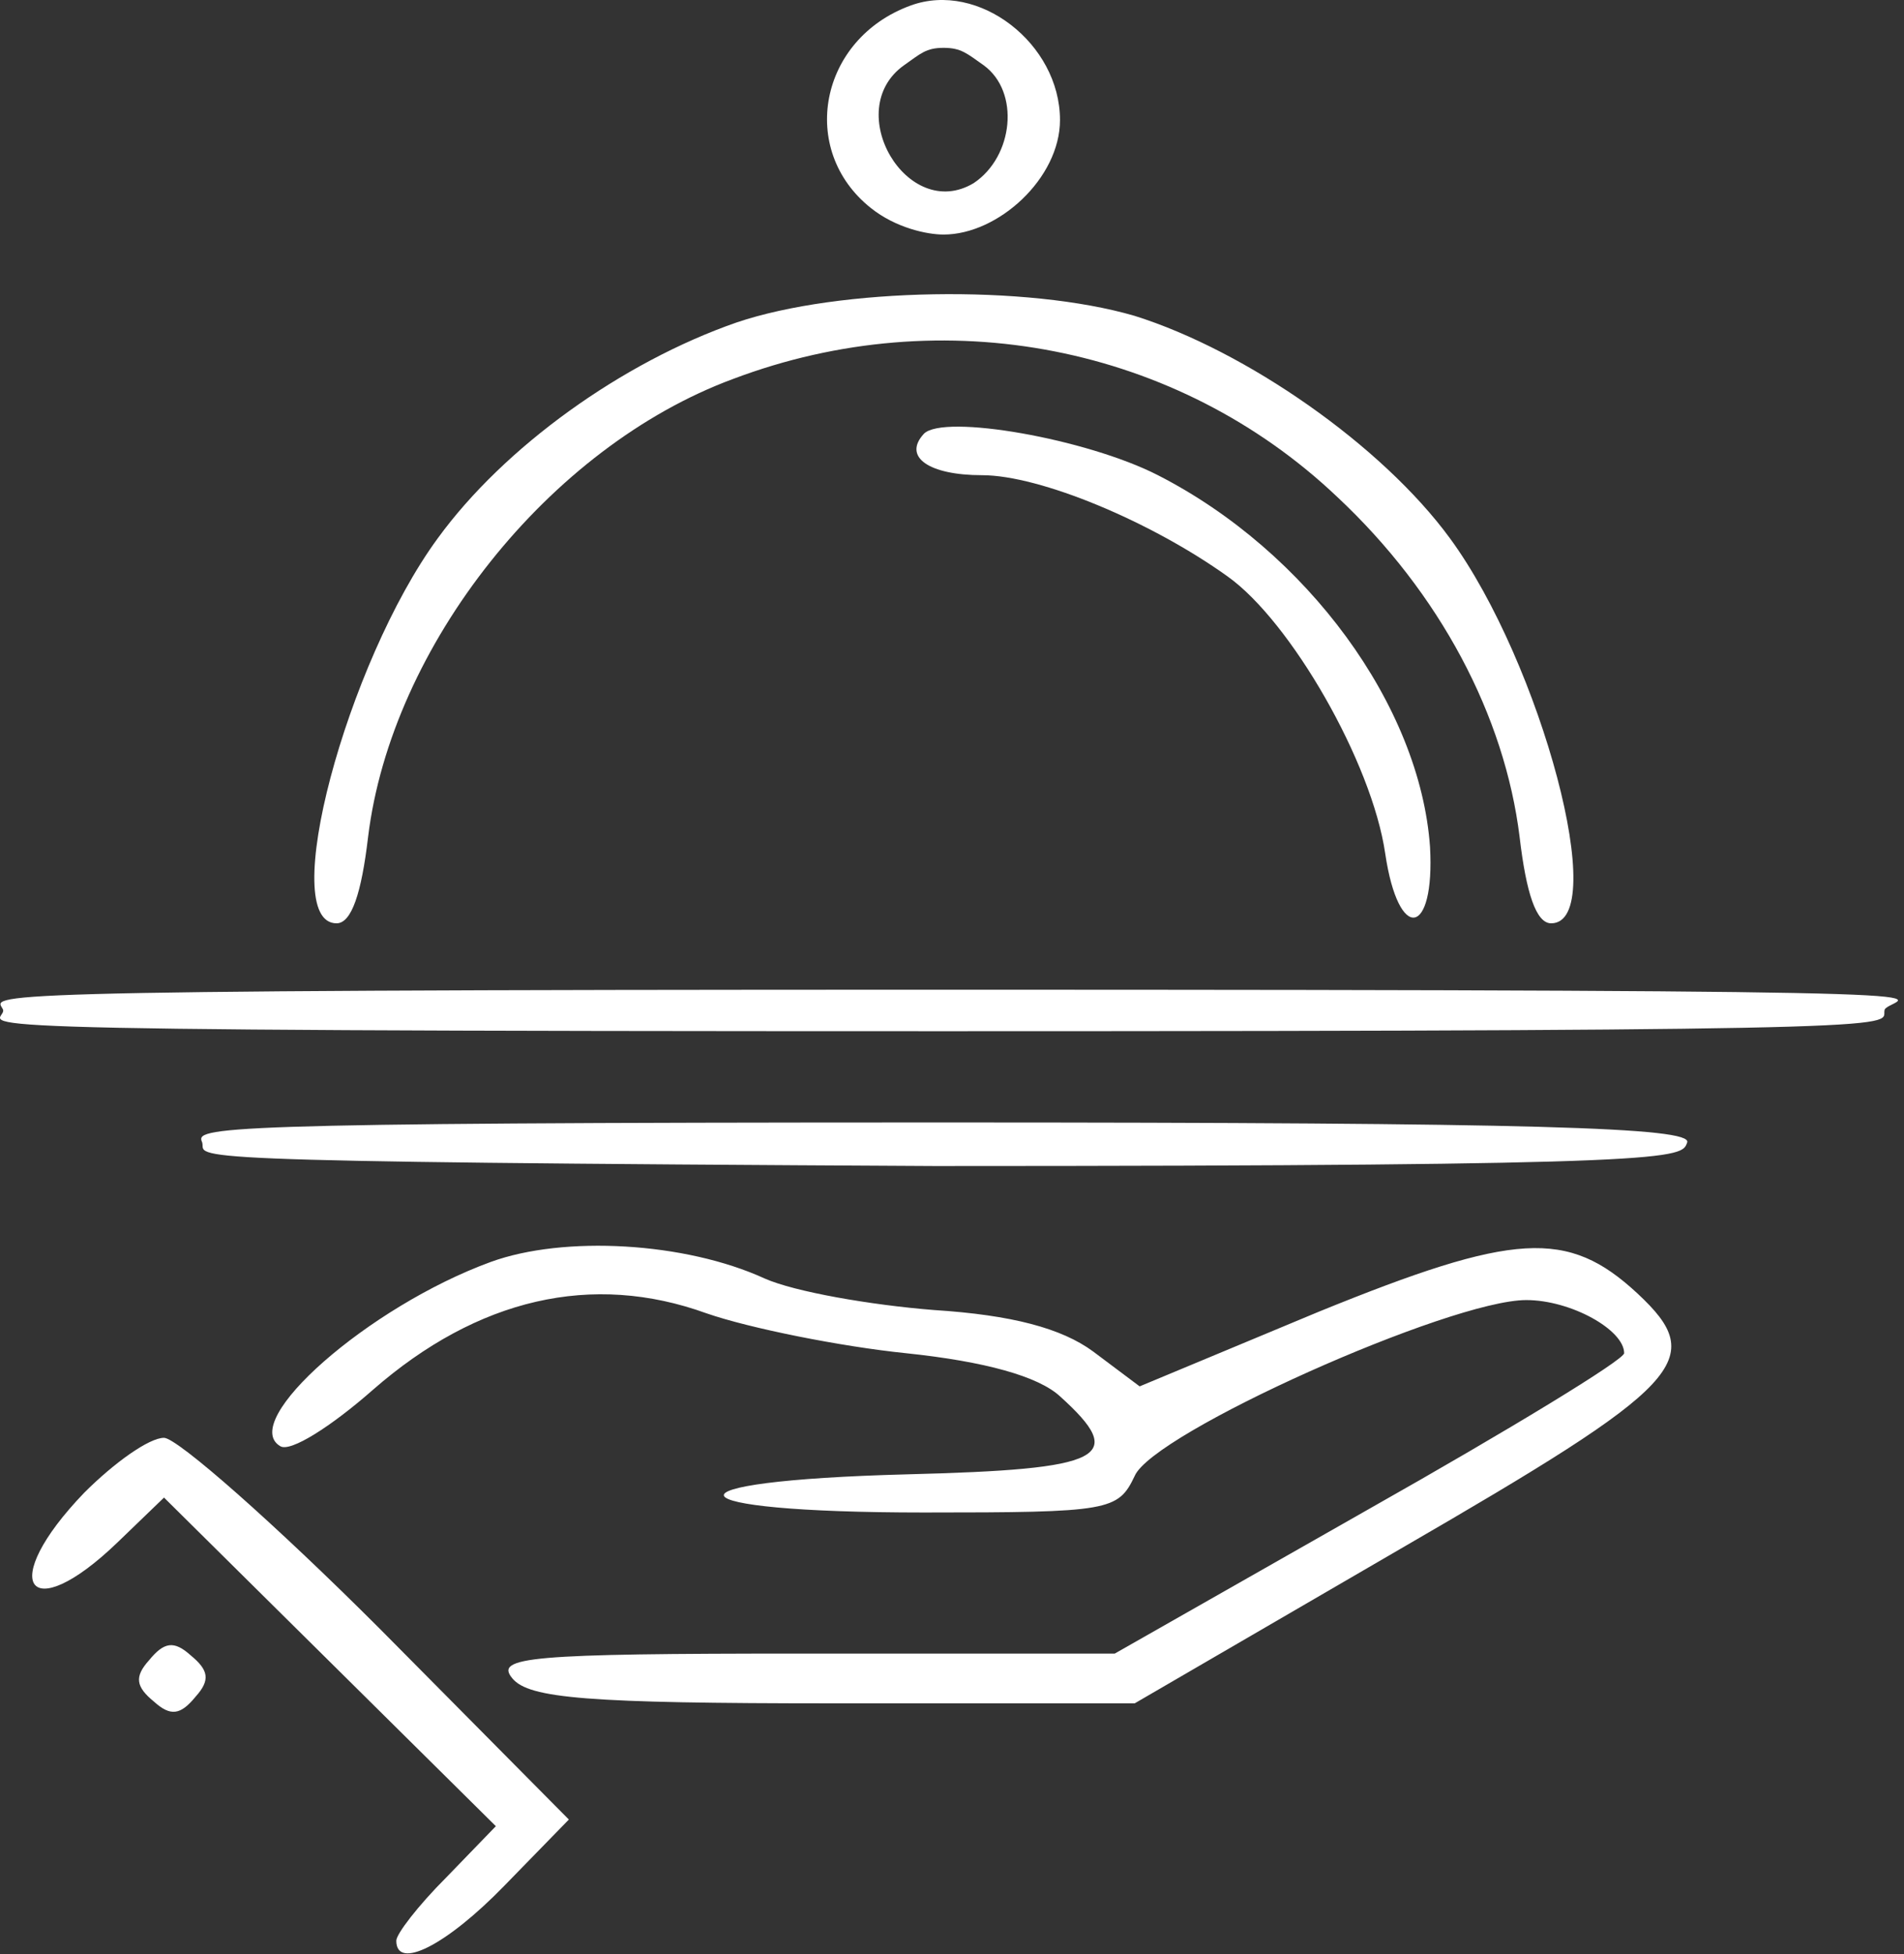 <?xml version="1.0" encoding="UTF-8"?> <svg xmlns="http://www.w3.org/2000/svg" width="153" height="157" viewBox="0 0 153 157" fill="none"><rect x="0" y="0" width="153" height="157" fill="#333333" stroke="none"/><path d="M73.178 0.443C65.845 3.11 64.112 12.043 69.978 16.71C71.978 18.31 74.491 18.843 75.824 18.843C80.224 18.843 85.178 14.31 85.178 9.643C85.178 3.51 78.645 -1.557 73.178 0.443ZM79.045 5.243C81.978 7.376 81.445 12.576 78.245 14.71C72.912 17.91 67.578 8.843 72.645 5.243C73.978 4.31 74.403 3.843 75.824 3.843C77.246 3.843 77.712 4.31 79.045 5.243Z" fill="white"></path><path d="M59.178 25.91C49.978 29.11 40.512 35.91 35.178 43.243C27.845 53.243 22.245 74.176 27.045 74.176C28.245 74.176 29.045 71.776 29.578 67.243C31.445 51.91 44.112 35.91 58.912 30.443C75.845 24.043 94.645 27.776 107.445 39.91C115.712 47.643 120.912 57.51 122.112 67.243C122.645 71.776 123.445 74.176 124.645 74.176C129.445 74.176 123.845 53.243 116.512 43.243C111.045 35.776 100.112 28.176 91.178 25.376C82.512 22.843 67.445 23.11 59.178 25.91Z" fill="white"></path><path d="M74.246 34.843C72.513 36.71 74.647 38.176 78.913 38.176C83.58 38.176 92.513 41.91 98.647 46.31C103.713 49.91 110.246 61.243 111.313 68.577C112.38 75.777 115.313 75.243 114.913 68.043C114.113 56.71 105.046 44.31 93.046 38.176C87.313 35.243 75.847 33.243 74.246 34.843Z" fill="white"></path><path d="M0.246 81.11C0.646 82.443 -10.176 82.843 75.846 82.843C156.825 82.843 151.046 82.443 151.446 81.11C151.98 79.91 165.846 79.51 75.846 79.51C-4.675 79.51 -0.287 79.91 0.246 81.11Z" fill="white"></path><path d="M16.246 91.776C16.642 93.032 11.846 93.343 75.121 93.676C135.579 93.676 135.109 93.054 135.579 91.776C135.979 90.576 123.446 90.176 75.846 90.176C16.246 90.176 15.713 90.576 16.246 91.776Z" fill="white"></path><path d="M39.445 101.377C29.579 104.977 19.179 114.177 22.512 116.177C23.312 116.71 26.645 114.577 29.979 111.643C38.379 104.31 47.579 102.177 56.779 105.51C60.245 106.71 67.579 108.177 72.779 108.71C79.179 109.377 83.445 110.577 85.179 112.177C90.645 117.11 88.779 118.043 72.912 118.443C52.512 118.977 53.579 121.51 74.245 121.51C89.179 121.51 89.845 121.377 91.179 118.577C92.645 115.11 116.512 104.443 122.645 104.443C126.245 104.443 130.512 106.843 130.512 108.71C130.512 109.243 121.312 114.843 109.979 121.243L89.579 132.843H64.512C42.512 132.843 39.712 133.11 41.179 134.843C42.512 136.443 47.179 136.843 67.045 136.843H91.179L112.512 124.443C135.312 111.243 137.312 109.243 131.579 103.91C125.979 98.71 121.712 98.977 105.979 105.377L91.579 111.377L87.845 108.577C85.312 106.71 81.312 105.643 75.045 105.243C69.979 104.843 63.845 103.777 61.445 102.71C55.045 99.777 45.312 99.243 39.445 101.377Z" fill="white"></path><path d="M6.779 119.91C-0.288 127.243 2.245 130.843 9.445 123.91L13.179 120.31L26.512 133.51L39.845 146.71L35.845 150.843C33.579 153.11 31.845 155.376 31.845 155.91C31.845 158.31 35.845 156.31 40.512 151.51L45.712 146.176L30.512 130.843C22.112 122.443 14.245 115.51 13.179 115.51C11.979 115.51 9.179 117.51 6.779 119.91Z" fill="white"></path><path d="M11.98 133.377C10.78 134.71 10.913 135.51 12.38 136.71C13.713 137.91 14.513 137.777 15.713 136.31C16.913 134.977 16.78 134.177 15.313 132.977C13.98 131.777 13.18 131.91 11.98 133.377Z" fill="white"></path></svg> 